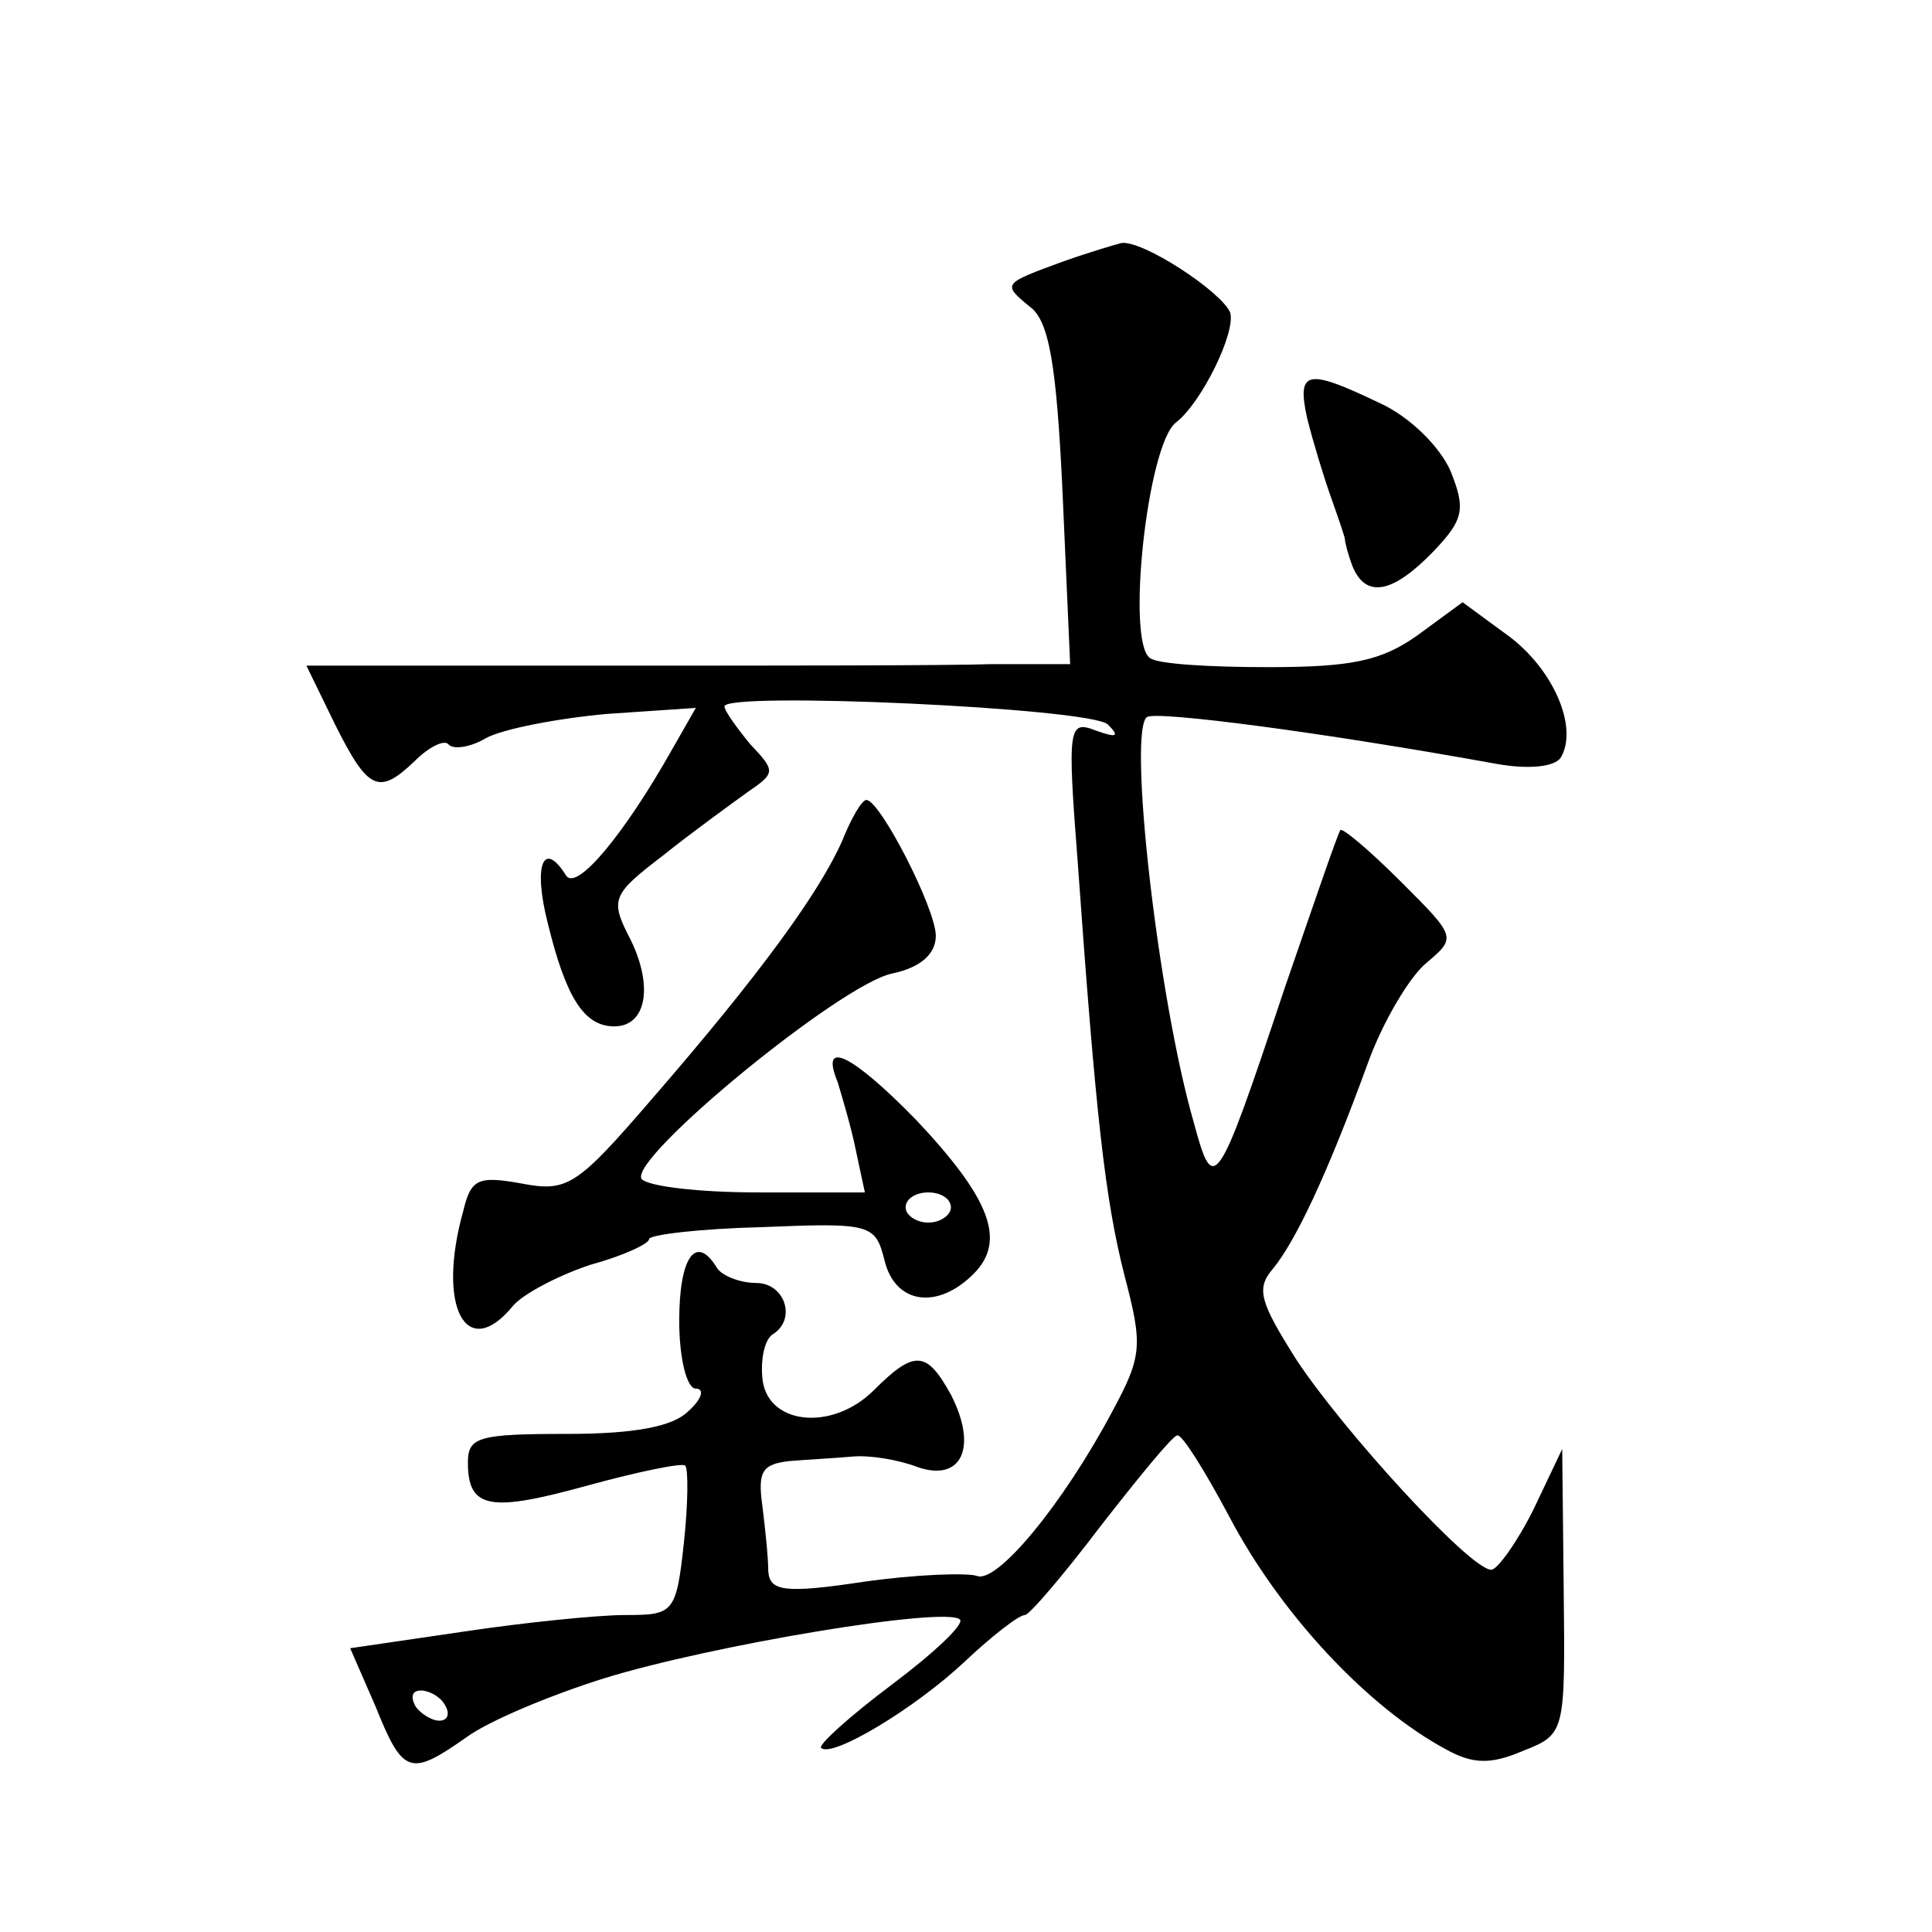 <?xml version="1.0" standalone="no"?>
<!DOCTYPE svg PUBLIC "-//W3C//DTD SVG 20010904//EN"
 "http://www.w3.org/TR/2001/REC-SVG-20010904/DTD/svg10.dtd">
<svg version="1.0" xmlns="http://www.w3.org/2000/svg"
 width="128pt" height="128pt" viewBox="0 0 128 128"
 preserveAspectRatio="xMidYMid meet">
<g transform="translate(0,128) scale(0.1,-0.1)"
fill="#0" stroke="none">
<path d="M705 1107 c-41 -15 -41 -15 -23 -30 13 -9 18 -38 22 -124 l5 -113 -52
0 c-29 -1 -142 -1 -253 -1 l-201 0 19 -39 c22 -44 29 -47 53 -24 9 9 19 14 22 11
3 -4 15 -2 25 4 11 6 47 13 80 16 l59 4 -16 -28 c-31 -55 -63 -94 -70 -83 -15 24
-22 7 -12 -32 12 -49 24 -68 44 -68 21 0 26 26 11 57 -14 27 -13 30 21 56 20 16
45 34 56 42 19 13 19 14 2 32 -9 11 -17 22 -17 25 0 10 243 -1 254 -12 8 -8 6 -9
-8 -4 -18 7 -19 3 -12 -87 12 -168 18 -223 31 -274 12 -46 12 -53 -8 -90 -33 -62
-77 -115 -90 -109 -7 2 -40 1 -75 -4 -53 -8 -62 -6 -63 7 0 9 -2 28 -4 44 -3 22
0 27 18 29 12 1 31 2 42 3 11 1 30 -2 43 -7 29 -10 40 13 22 48 -16 29 -24 30 -51
3 -28 -28 -72 -23 -74 9 -1 13 2 25 7 28 16 10 8 34 -11 34 -11 0 -23 5 -26 10
-14 23 -25 7 -25 -35 0 -25 5 -45 11 -45 6 0 4 -7 -5 -15 -10 -10 -35 -15 -80 -15
-59 0 -66 -2 -66 -19 0 -31 15 -33 80 -15 33 9 62 15 64 13 2 -2 2 -25 -1 -52 -5
-46 -7 -47 -39 -47 -18 0 -67 -5 -107 -11 l-75 -11 17 -39 c18 -45 23 -46 60 -20
15 11 56 28 91 39 71 22 227 48 236 39 3 -3 -17 -22 -45 -43 -28 -21 -49 -40 -47
-42 7 -7 62 26 95 57 18 17 36 31 40 31 3 0 26 27 51 60 25 32 47 59 50 59 3 1
18 -23 34 -53 34 -65 92 -127 144 -155 18 -10 30 -10 51 -1 28 11 28 12 27 106
l-1 94 -19 -40 c-11 -22 -24 -40 -28 -40 -14 0 -98 92 -129 139 -24 38 -27 47 -16
60 15 18 36 62 63 136 10 28 28 58 39 67 20 17 20 17 -17 54 -21 21 -39 36 -40
34 -2 -3 -18 -50 -37 -105 -45 -135 -47 -137 -60 -89 -24 83 -44 261 -31 269 7
4 115 -10 231 -31 22 -4 39 -2 43 4 12 20 -5 59 -35 81 l-30 22 -30 -22 c-24 -17
-44 -21 -99 -21 -38 0 -73 2 -78 6 -16 10 -2 141 17 156 17 13 40 60 36 73 -6 14
-58 48 -72 46 -4 -1 -21 -6 -38 -12z m-410 -957 c3 -5 2 -10 -4 -10 -5 0 -13 5
-16 10 -3 6 -2 10 4 10 5 0 13 -4 16 -10z M866 1003 c4 -16 11 -39 16 -53 5 -14
9 -26 9 -27 0 -2 2 -10 5 -18 9 -22 27 -18 54 10 20 21 21 28 11 53 -7 16 -27 36
-47 45 -48 23 -55 22 -48 -10z M558 723 c-15 -34 -54 -88 -126 -171 -50 -58 -56
-62 -87 -56 -28 5 -33 3 -38 -18 -18 -64 2 -101 33 -63 7 8 30 20 51 27 22 6 39
14 39 17 0 3 34 7 75 8 72 3 75 2 81 -22 7 -29 35 -33 59 -9 22 22 11 50 -38 102
-43 44 -64 54 -52 25 3 -10 9 -30 12 -45 l6 -28 -71 0 c-39 0 -73 4 -77 9 -8 14
132 129 166 136 19 4 29 13 29 25 0 18 -37 90 -46 90 -3 0 -10 -12 -16 -27z m72
-243 c0 -5 -7 -10 -15 -10 -8 0 -15 5 -15 10 0 6 7 10 15 10 8 0 15 -4 15 -10z"/>
</g>
</svg>
